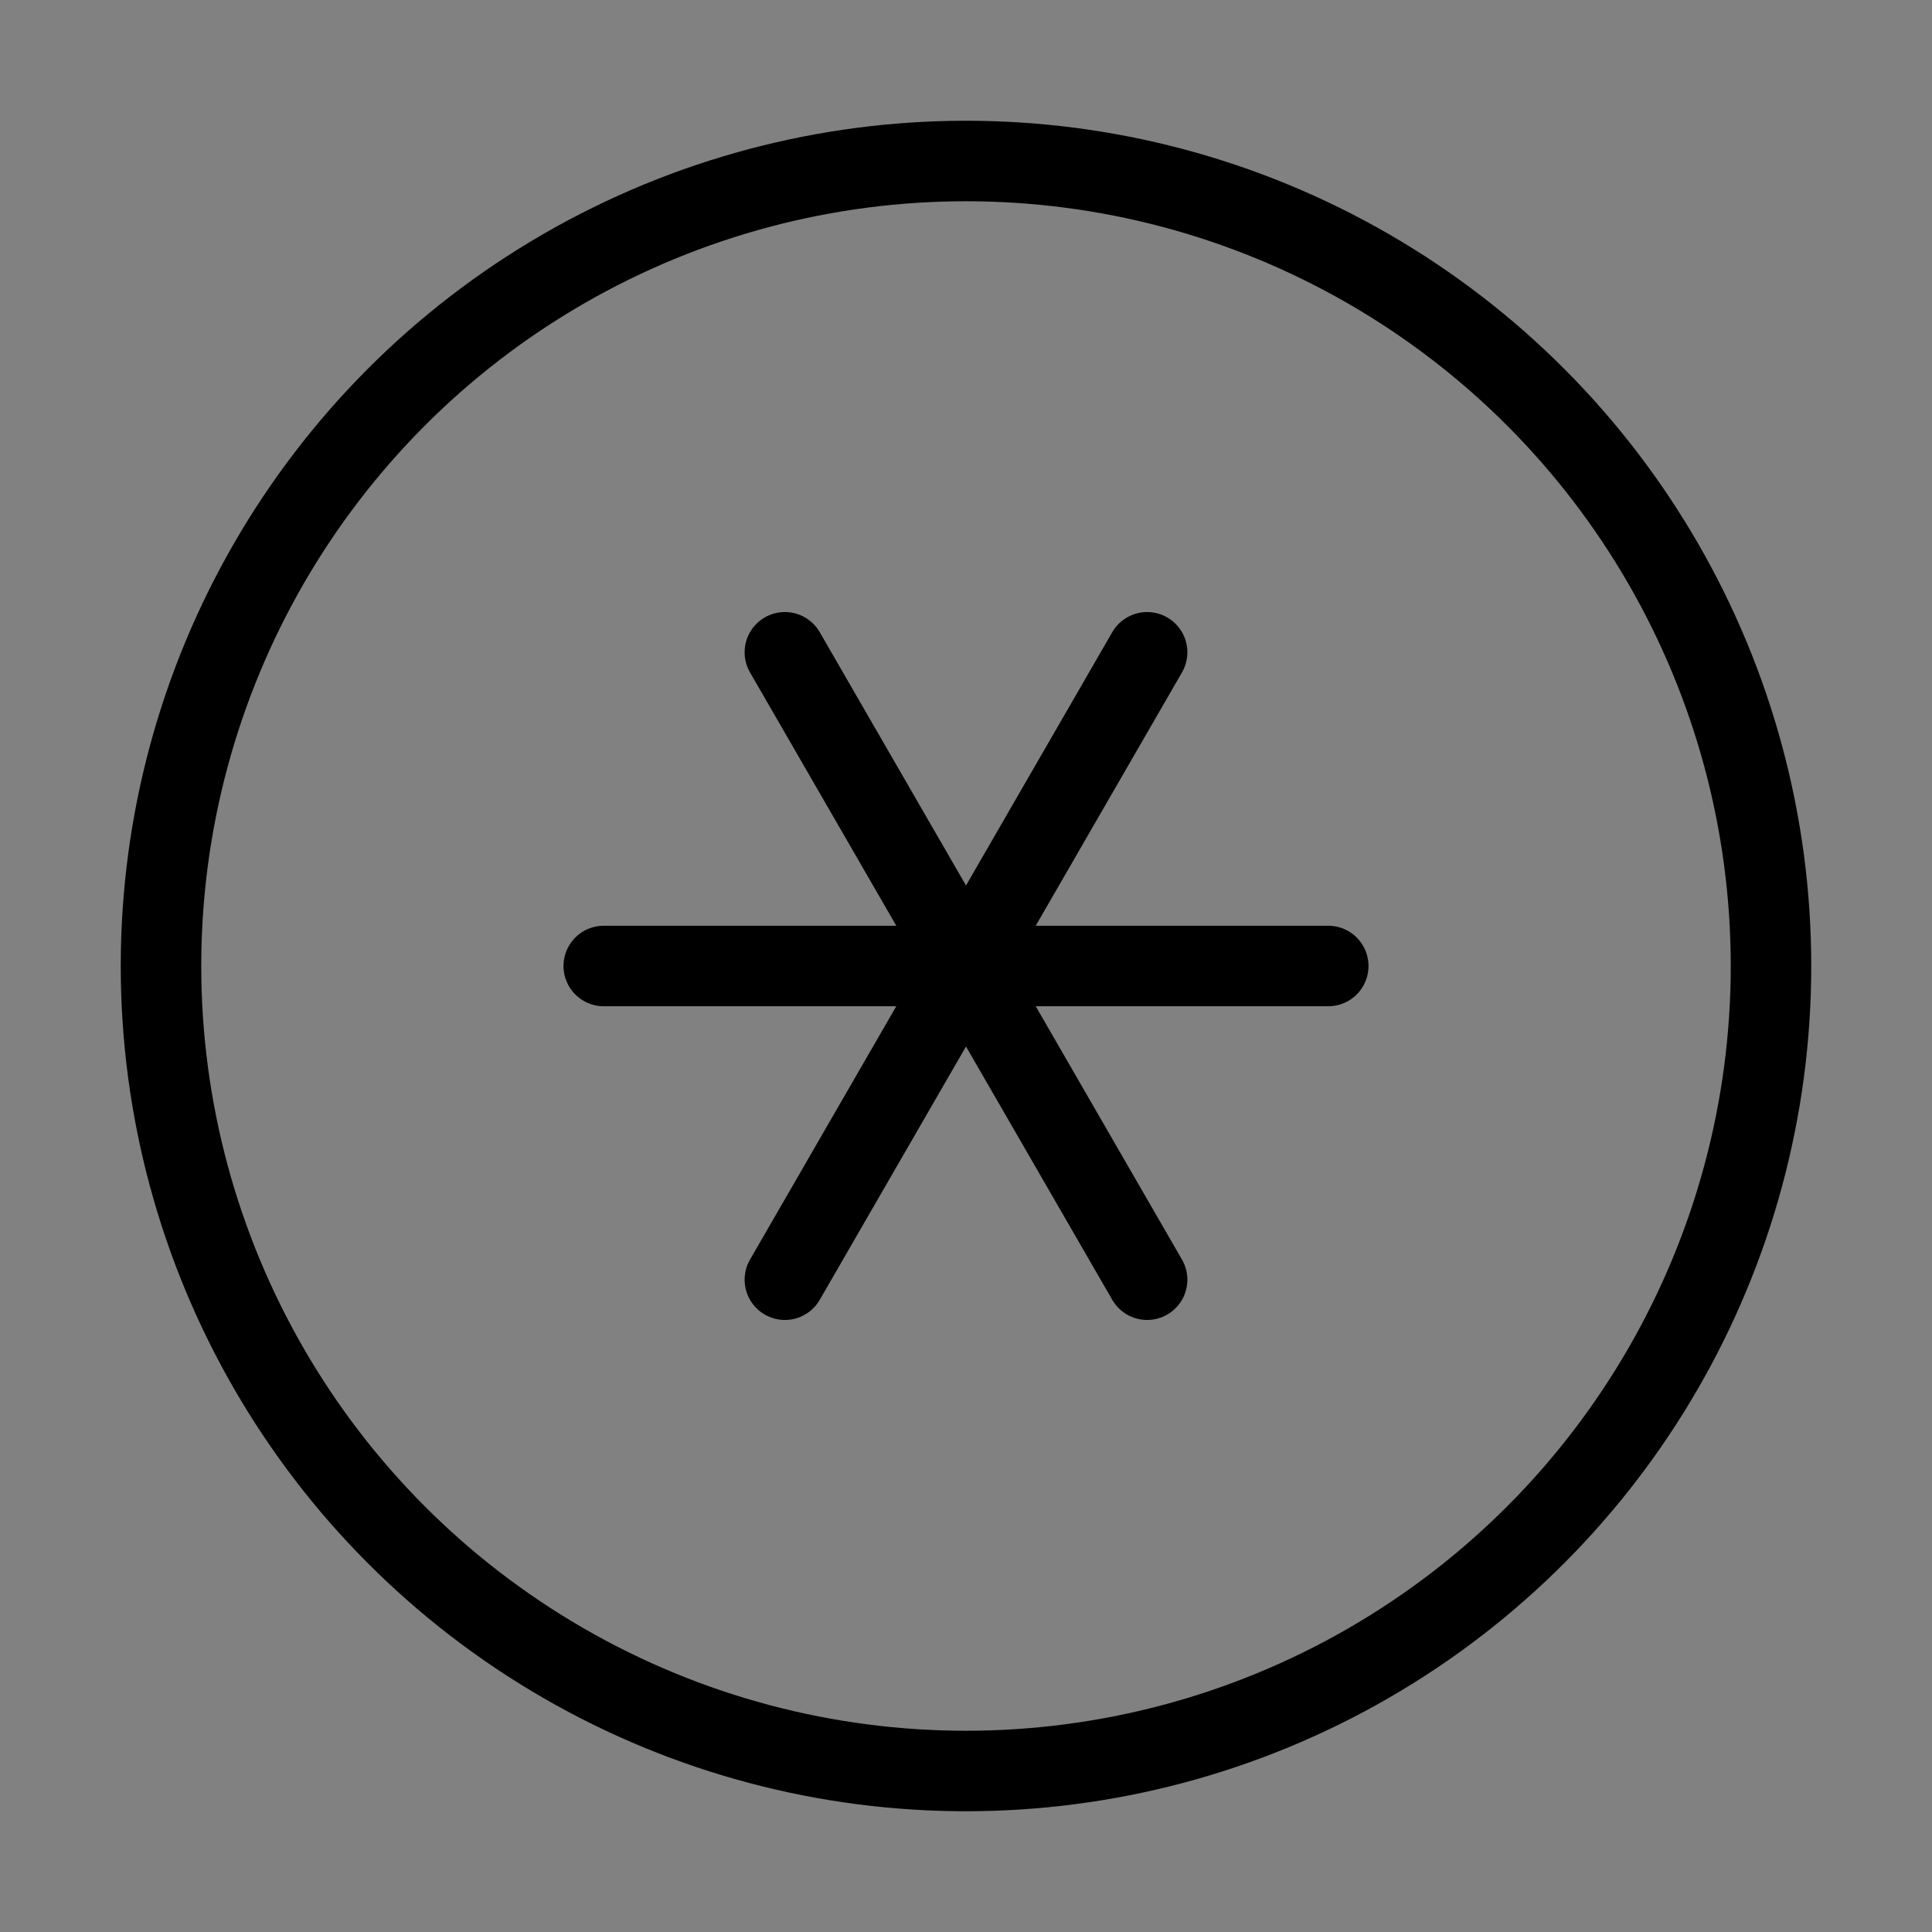 <svg viewBox="0 0 48 48" fill="none" xmlns="http://www.w3.org/2000/svg"><rect x="0" y="0" width="48" height="48" fill="#808080" stroke="none"/><rect width="48" height="48" fill="white" fill-opacity="0.01"/><circle cx="24" cy="24" r="20" fill="none" stroke="currentColor" stroke-width="2" stroke-linecap="round" stroke-linejoin="round"/><path d="M15 24H33" stroke="currentColor" stroke-width="2" stroke-linecap="round" stroke-linejoin="round"/><path d="M19.5 16.206L28.5 31.794" stroke="currentColor" stroke-width="2" stroke-linecap="round" stroke-linejoin="round"/><path d="M28.5 16.206L19.5 31.794" stroke="currentColor" stroke-width="2" stroke-linecap="round" stroke-linejoin="round"/></svg>